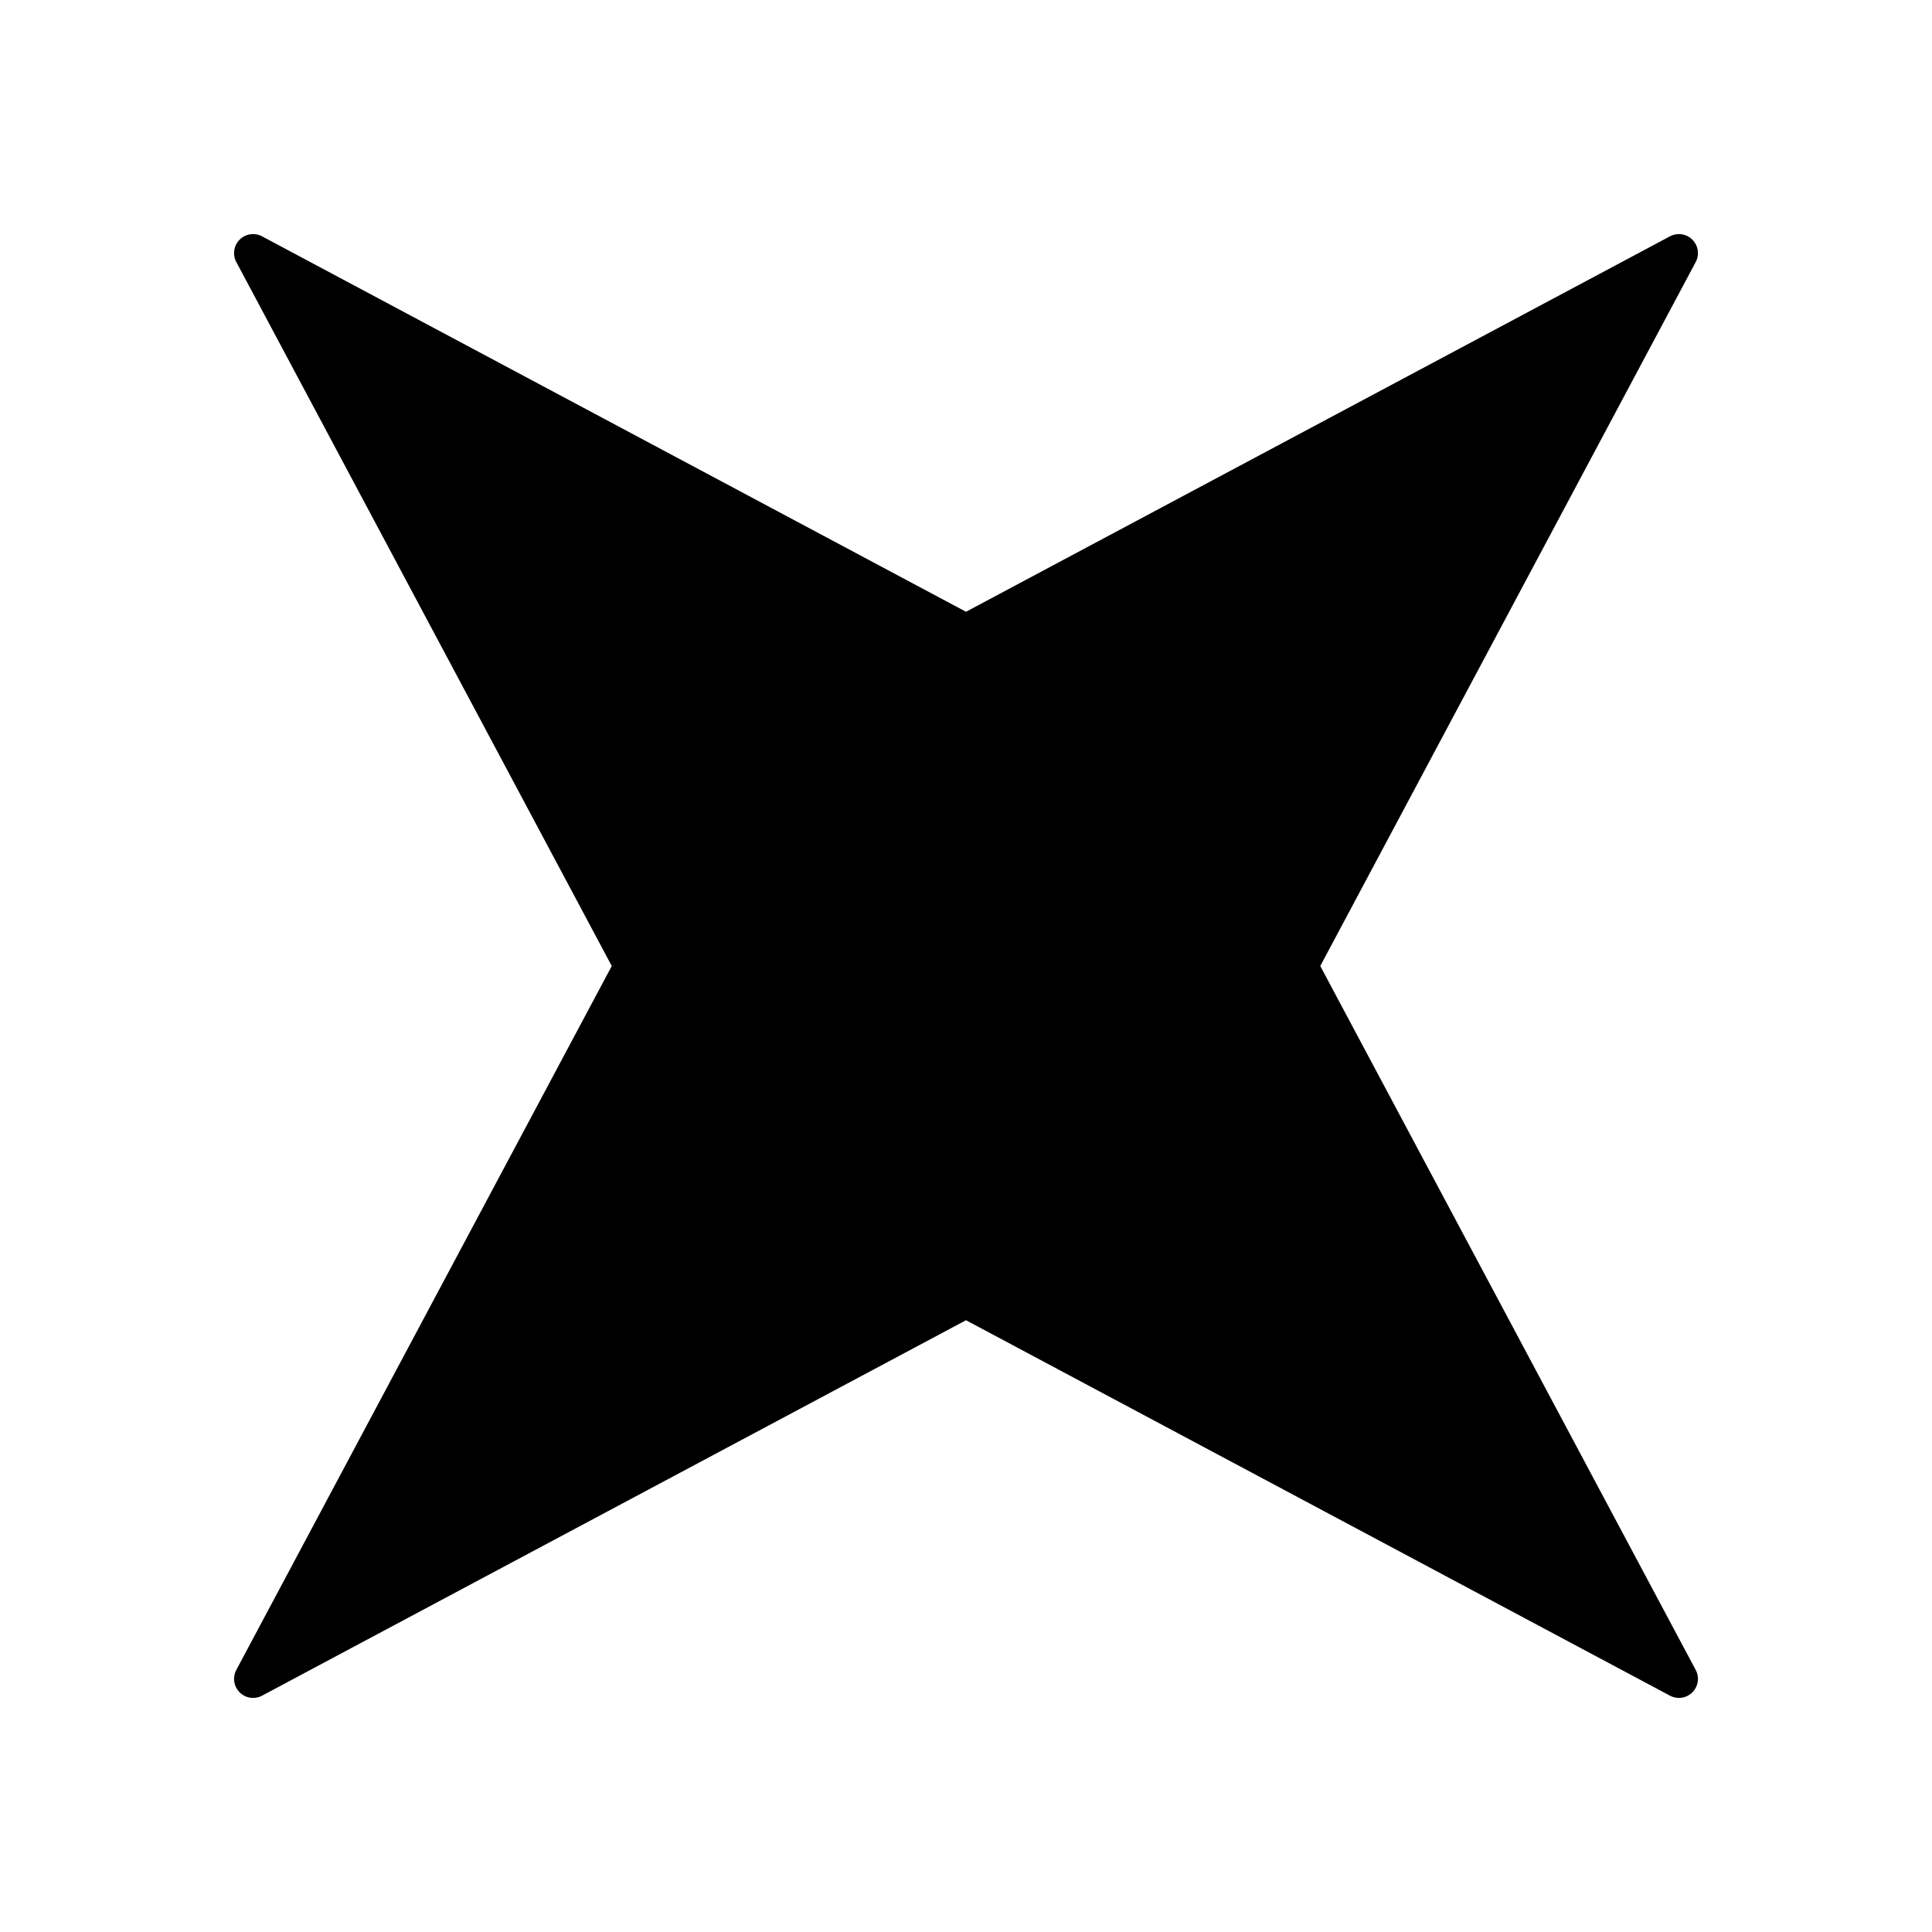 <?xml version="1.0" encoding="UTF-8"?>
<!-- Uploaded to: ICON Repo, www.svgrepo.com, Generator: ICON Repo Mixer Tools -->
<svg fill="#000000" width="800px" height="800px" version="1.1" viewBox="144 144 512 512" xmlns="http://www.w3.org/2000/svg">
 <path d="m592.49 207.51c-1.566-1.566-3.969-1.918-5.934-0.883l-186.55 99.496-186.56-99.496c-1.953-1.039-4.363-0.688-5.934 0.883-1.57 1.566-1.93 3.977-0.887 5.934l99.5 186.56-99.5 186.55c-1.043 1.957-0.684 4.367 0.887 5.934 1.57 1.57 3.981 1.93 5.934 0.883l186.56-99.496 186.56 99.496c0.746 0.398 1.562 0.594 2.367 0.594 1.305 0 2.594-0.508 3.562-1.477 1.57-1.566 1.93-3.977 0.887-5.934l-99.496-186.55 99.496-186.56c1.043-1.957 0.684-4.367-0.887-5.934z"/>
</svg>